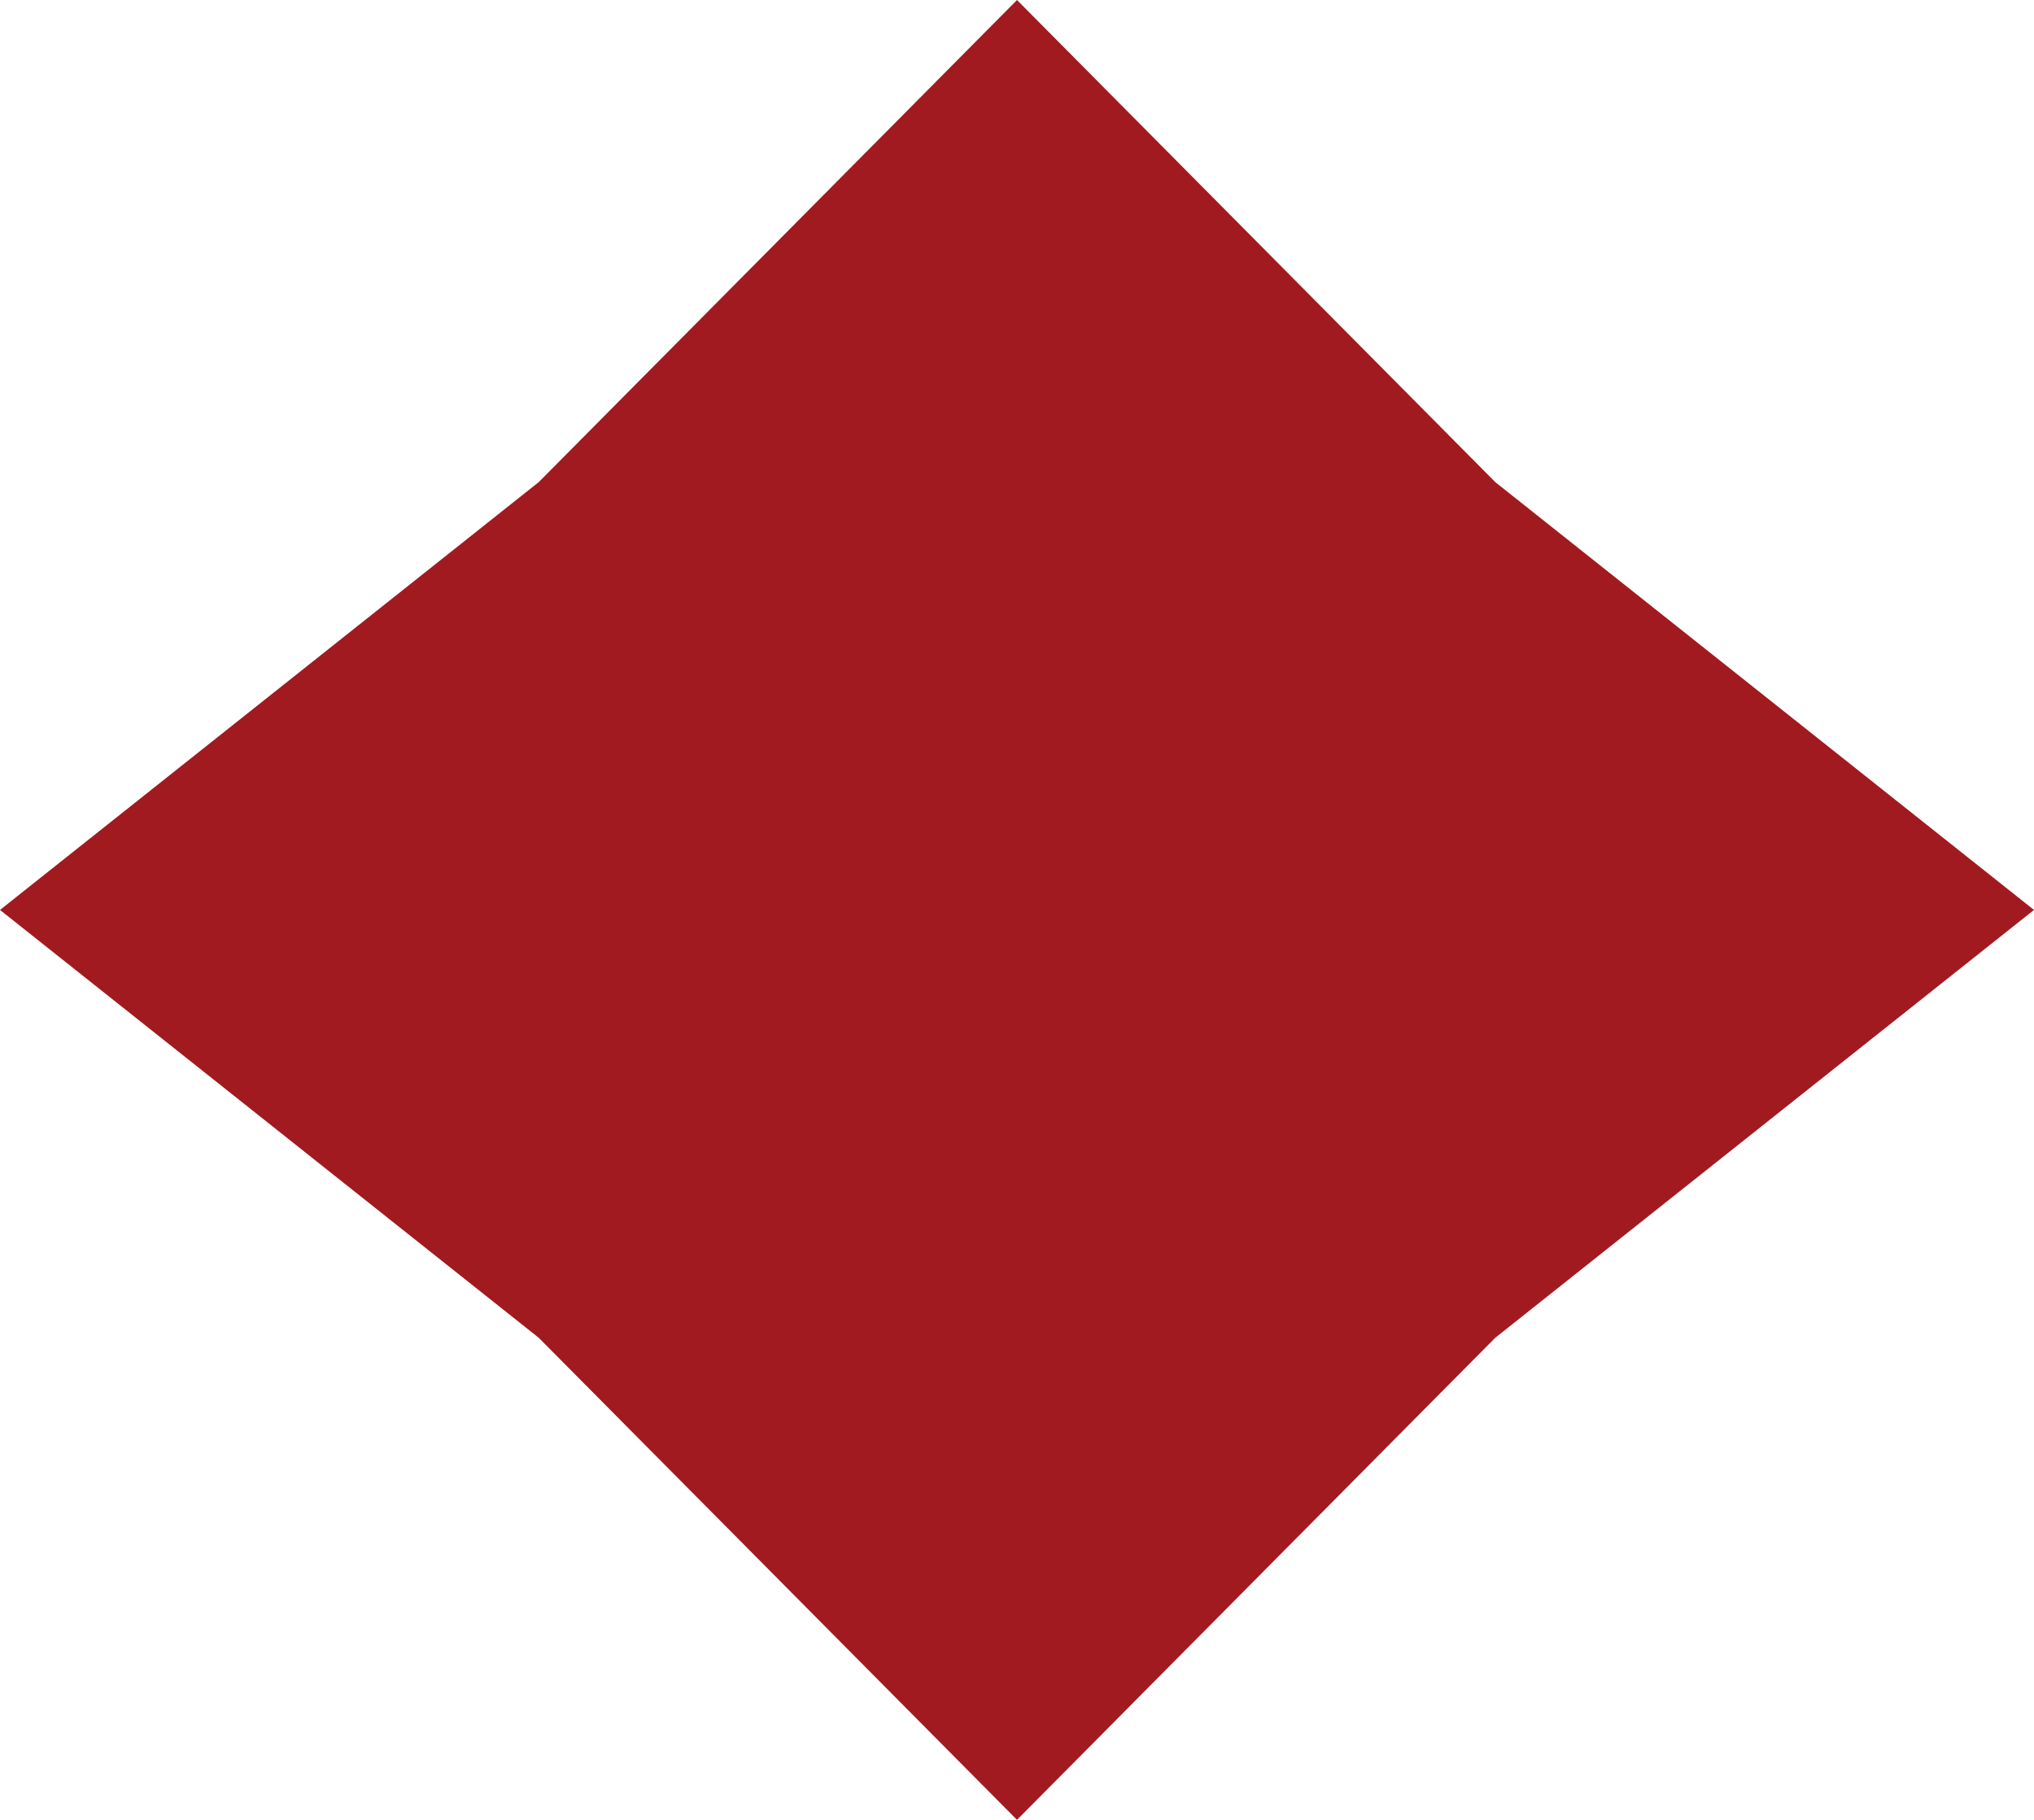 <?xml version="1.0" encoding="UTF-8"?> <svg xmlns="http://www.w3.org/2000/svg" width="19" height="17" viewBox="0 0 19 17" fill="none"><path d="M9.5 0L13.967 4.503L19 8.5L13.967 12.497L9.5 17L5.033 12.497L0 8.5L5.033 4.503L9.5 0Z" fill="#A11A20"></path></svg> 